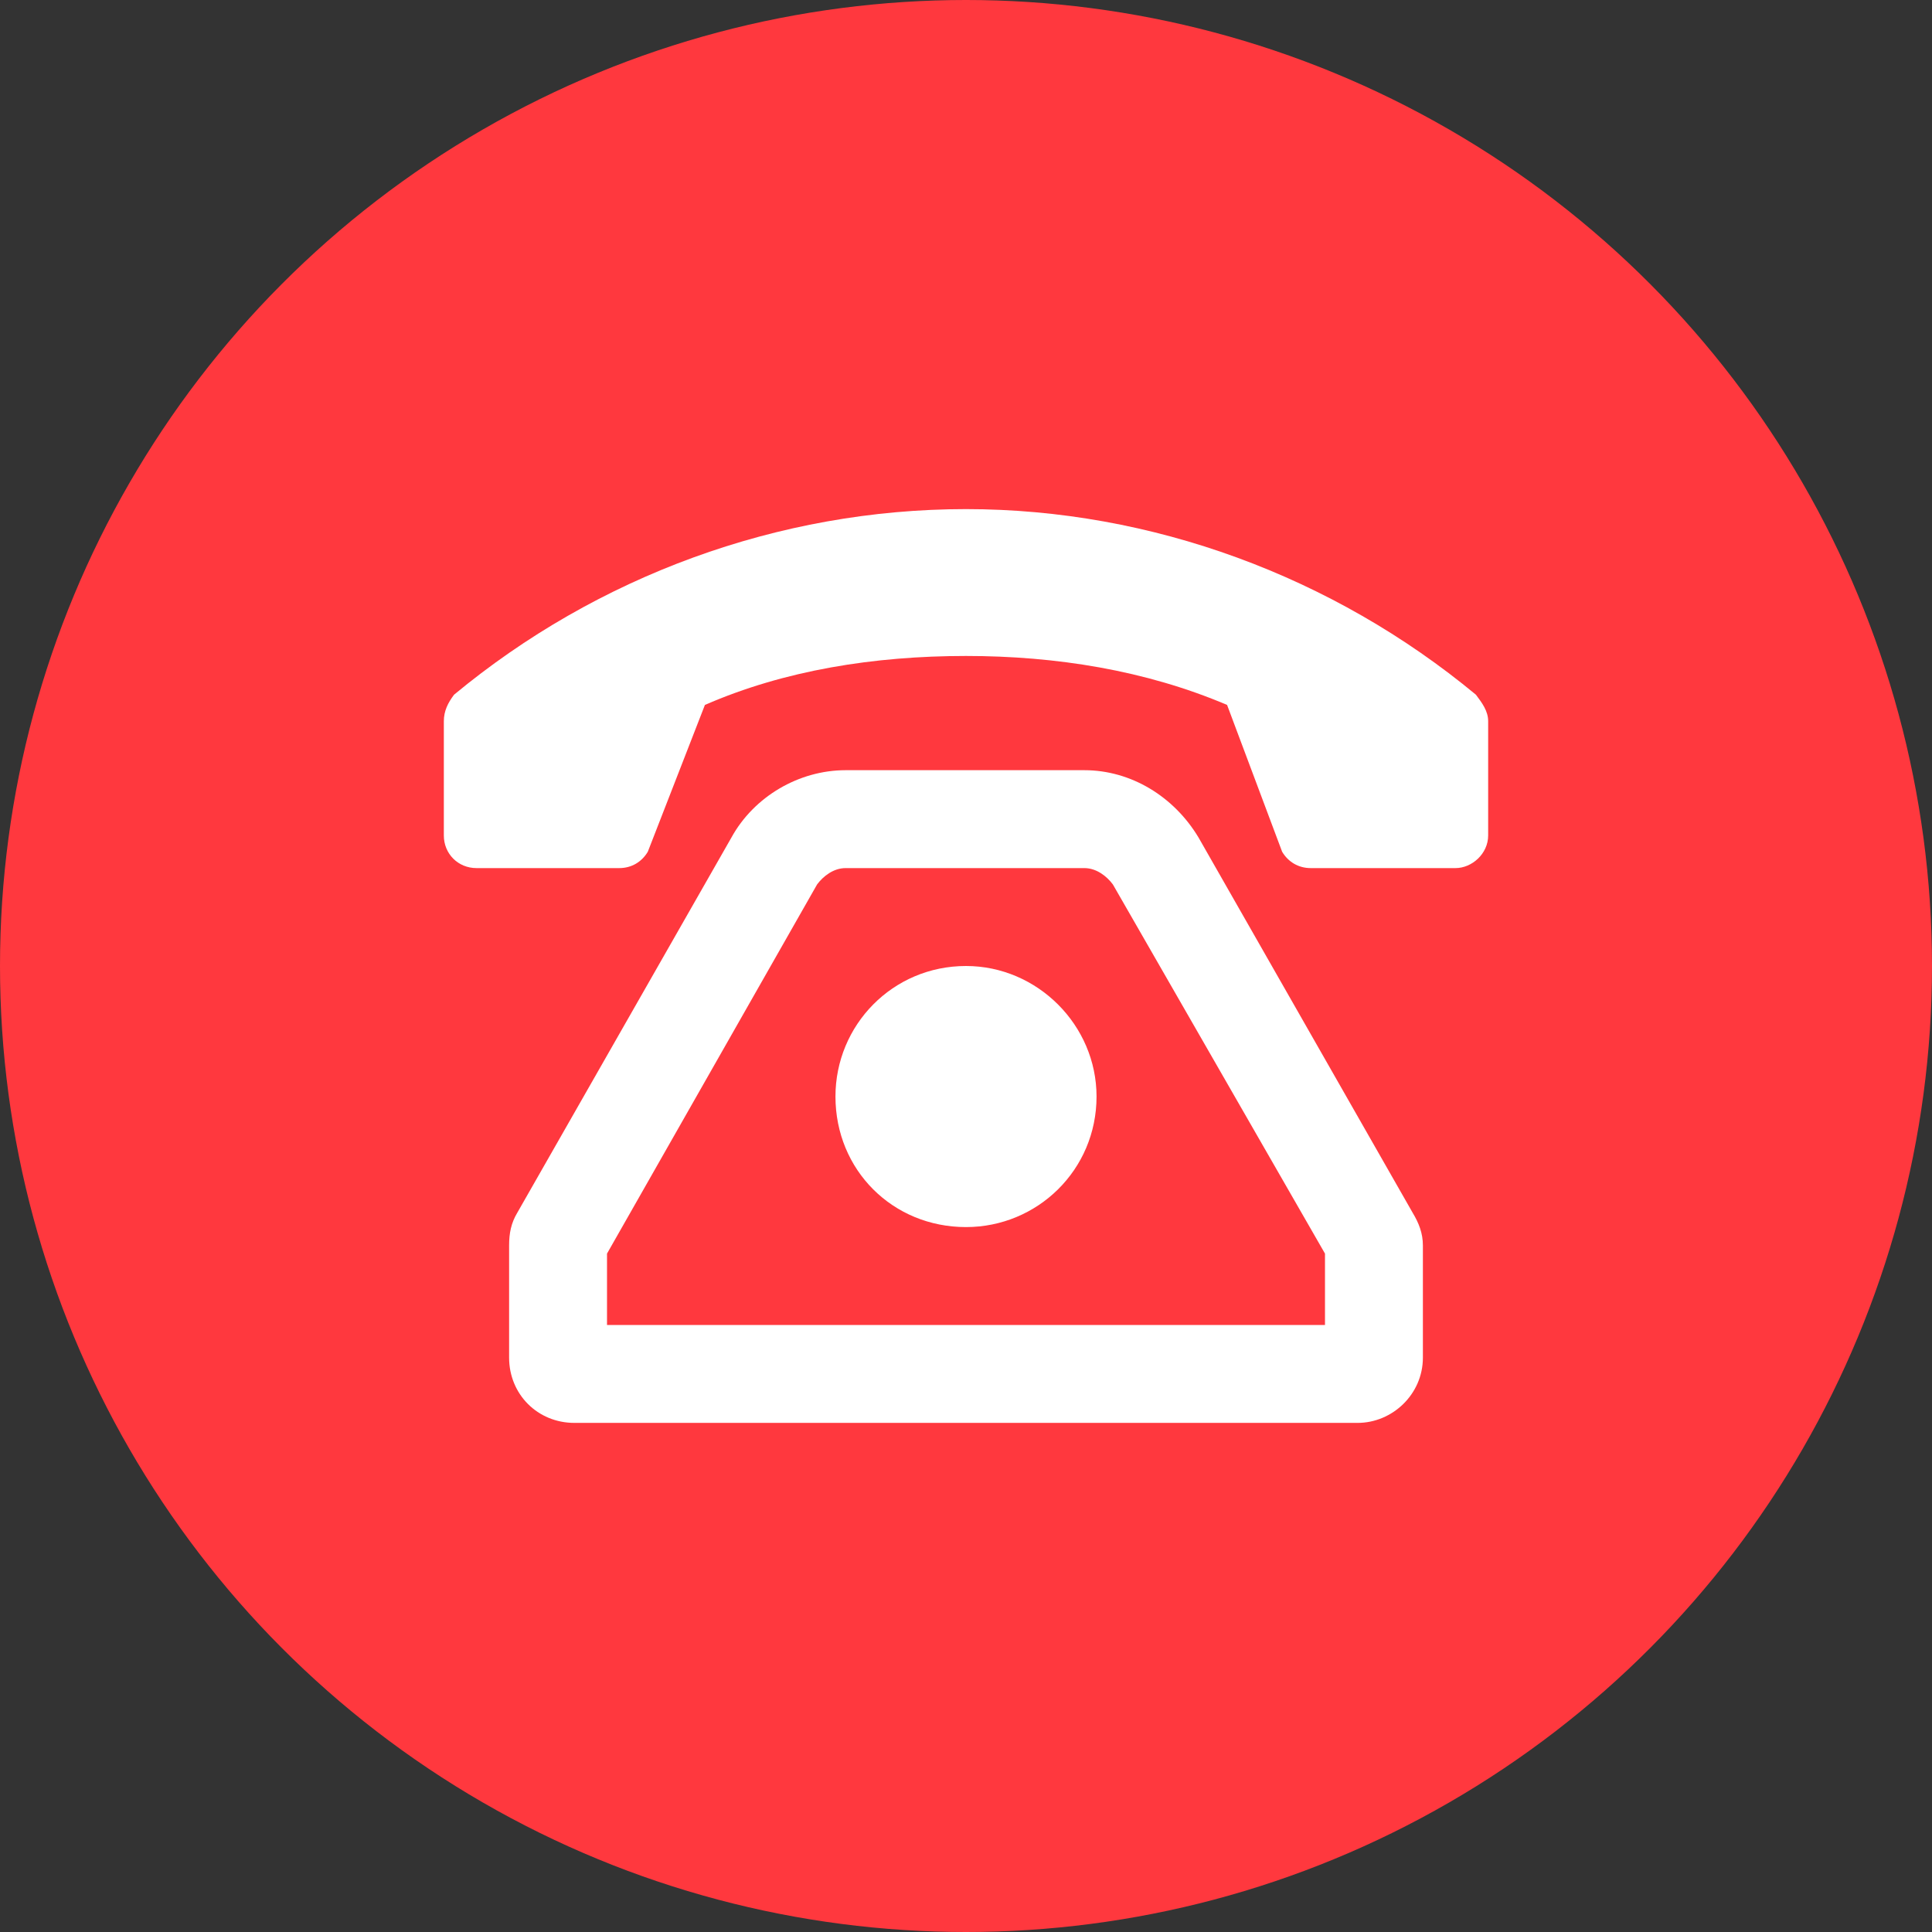 <svg width="74" height="74" viewBox="0 0 74 74" fill="none" xmlns="http://www.w3.org/2000/svg">
<rect x="0" y="0" width="74" height="74" fill="#333333" stroke="none"/>
<circle cx="37" cy="37" r="37" fill="#FF383E"/>
<path d="M45.906 32.078C44.969 30.516 43.328 29.5 41.531 29.5H32.391C30.594 29.5 28.875 30.516 28.016 32.078L19.812 46.453C19.578 46.844 19.5 47.234 19.5 47.703V52C19.5 53.406 20.594 54.5 22 54.5H52C53.328 54.5 54.5 53.406 54.5 52V47.703C54.5 47.234 54.344 46.844 54.109 46.453L45.906 32.078ZM50.75 50.75H23.25V48.016L31.297 33.875C31.531 33.562 31.922 33.25 32.391 33.25H41.531C42 33.25 42.391 33.562 42.625 33.875L50.75 48.016V50.75ZM37 37C34.188 37 32 39.266 32 42C32 44.812 34.188 47 37 47C39.734 47 42 44.812 42 42C42 39.266 39.734 37 37 37ZM56.531 26.609C51.062 22.078 44.109 19.5 37 19.5C29.812 19.5 22.859 22.078 17.391 26.609C17.156 26.922 17 27.234 17 27.625V32C17 32.703 17.547 33.25 18.25 33.25H23.719C24.188 33.25 24.578 33.016 24.812 32.625L27 27C30.047 25.672 33.484 25.125 37 25.125C40.438 25.125 43.875 25.672 47 27L49.109 32.625C49.344 33.016 49.734 33.25 50.203 33.25H55.75C56.375 33.25 57 32.703 57 32V27.625C57 27.234 56.766 26.922 56.531 26.609Z" fill="white"/>
</svg>
